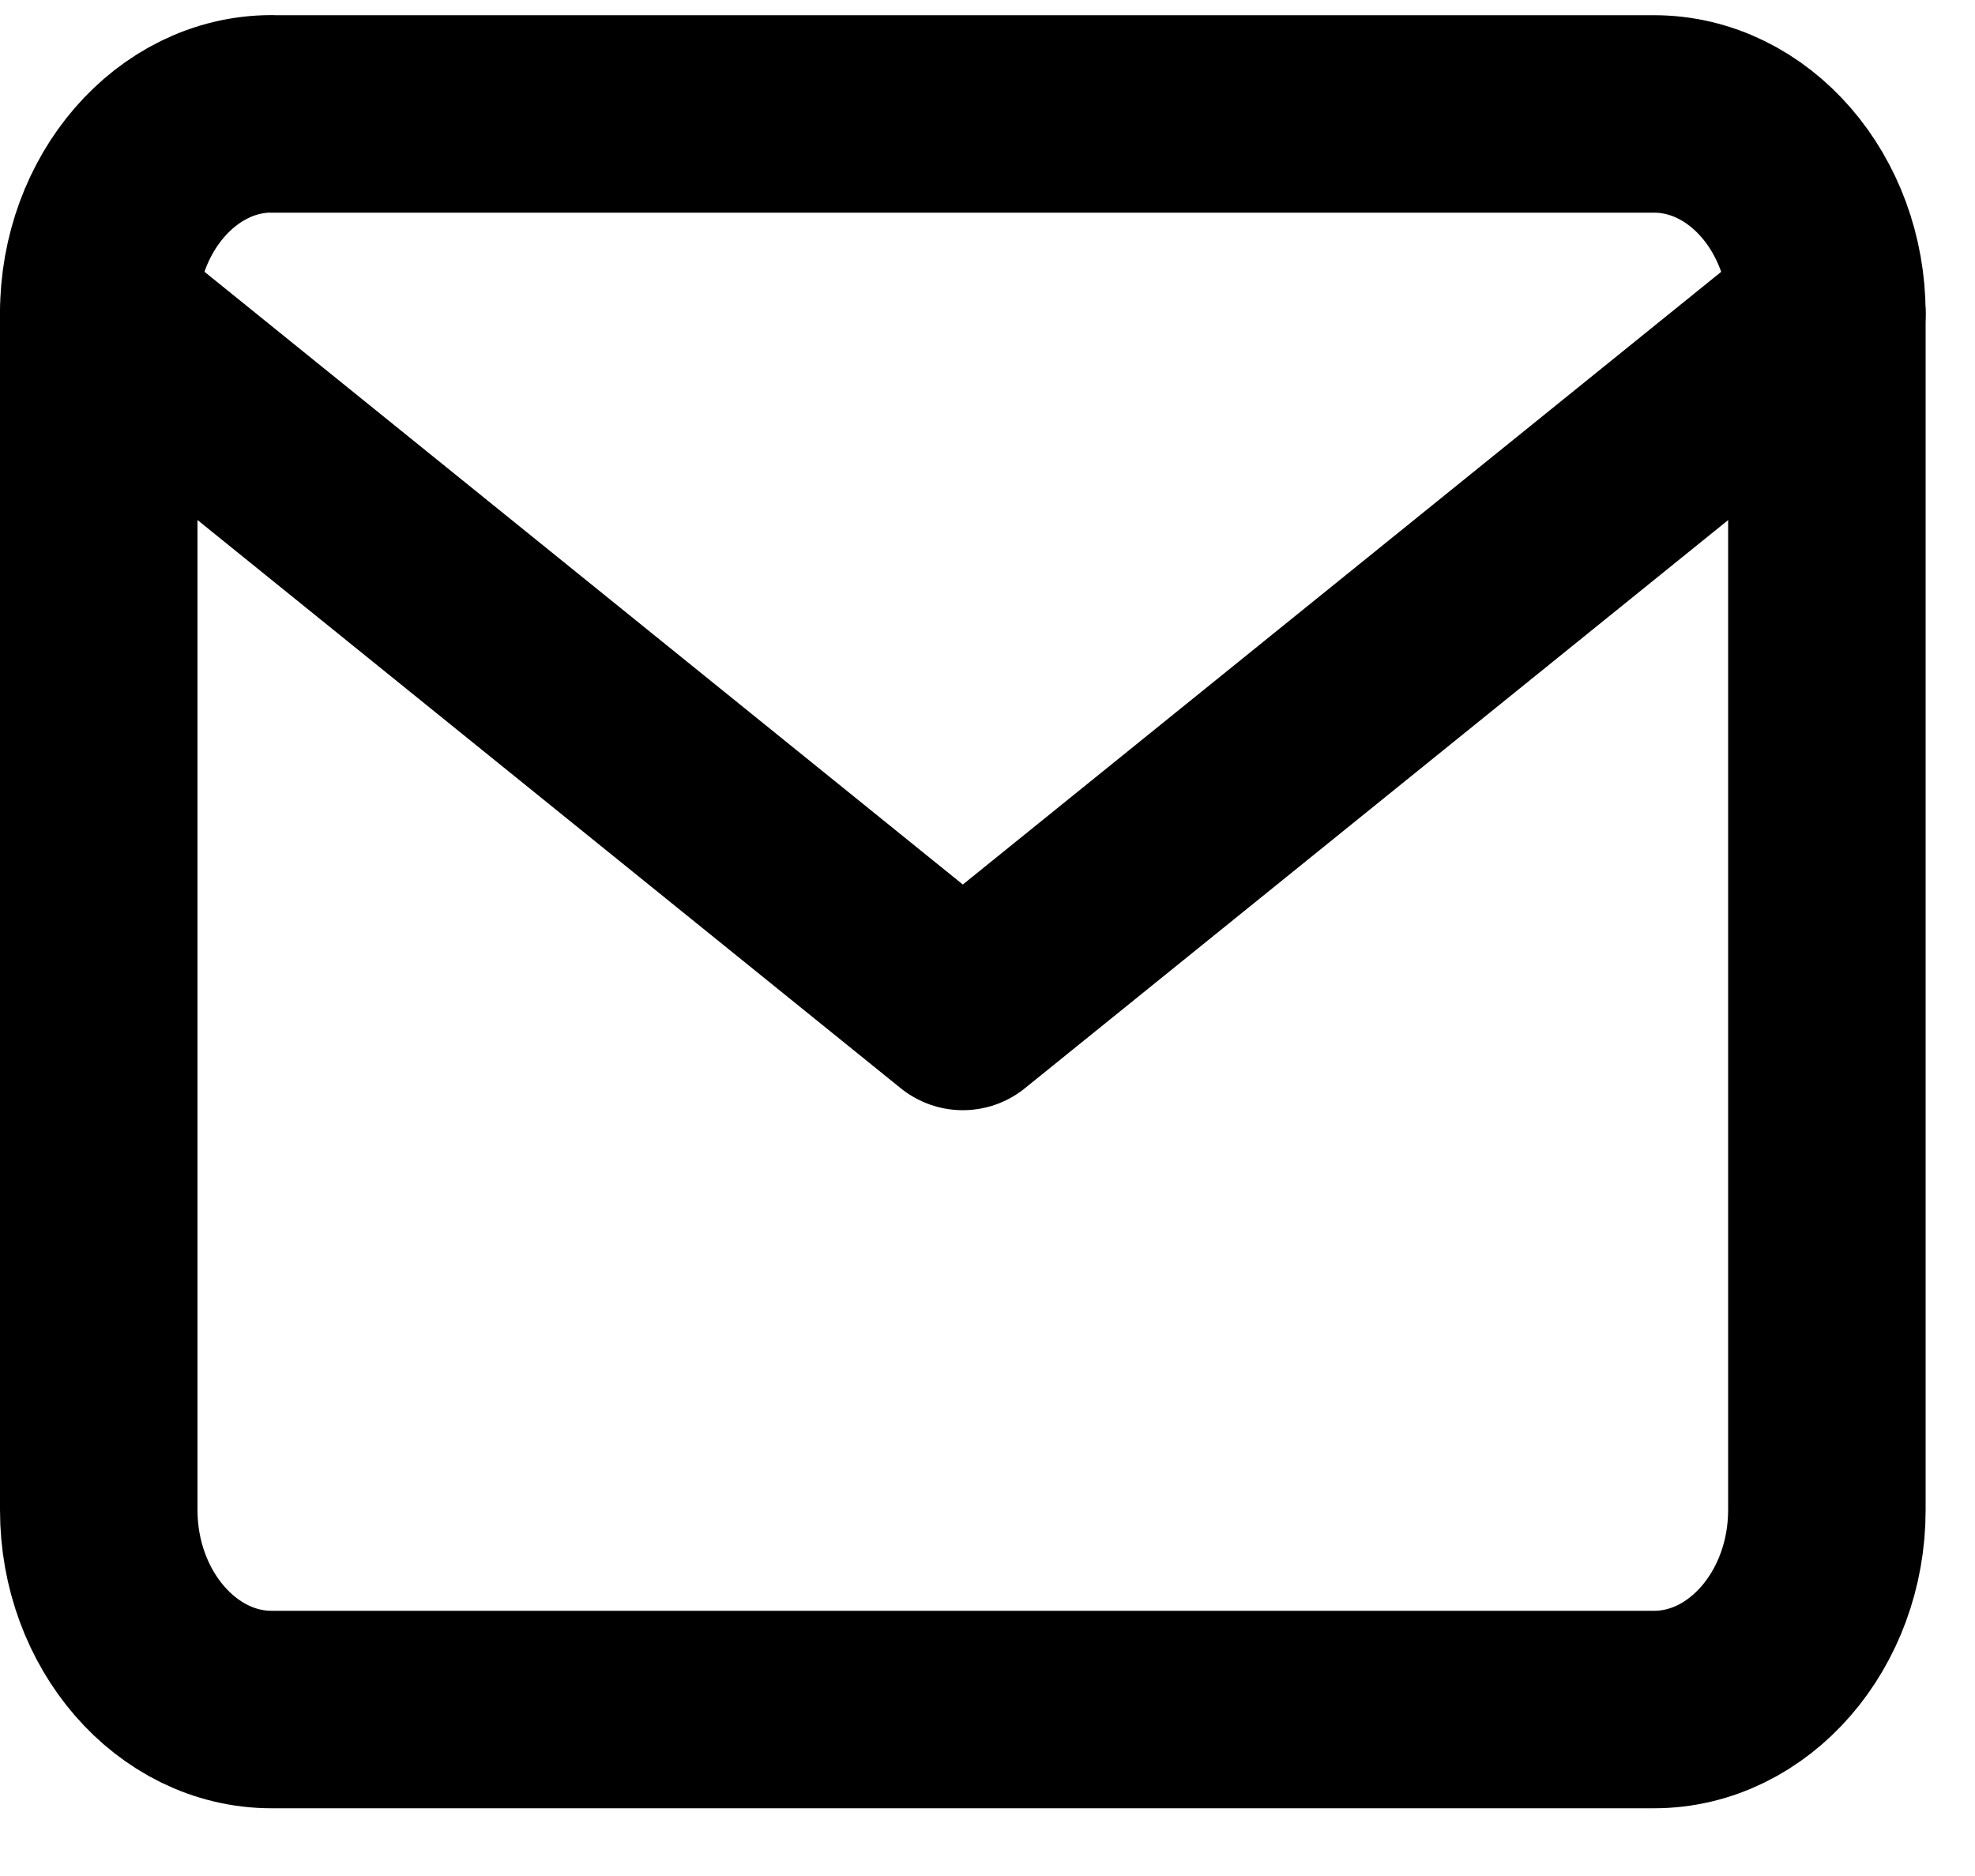 <svg xmlns="http://www.w3.org/2000/svg" width="20" height="19" fill="none">
  <path stroke="#000" stroke-linecap="round" stroke-linejoin="round" stroke-width="2" d="M2.75 1.154h14c.962 0 1.75.91 1.75 2.02v12.12c0 1.11-.788 2.02-1.75 2.02h-14c-.962 0-1.75-.91-1.75-2.02V3.173c0-1.11.788-2.02 1.75-2.02Z"/>
  <path stroke="#000" stroke-linecap="round" stroke-linejoin="round" stroke-width="2" d="m18.5 3.174-8.75 7.07L1 3.173"/>
</svg>
